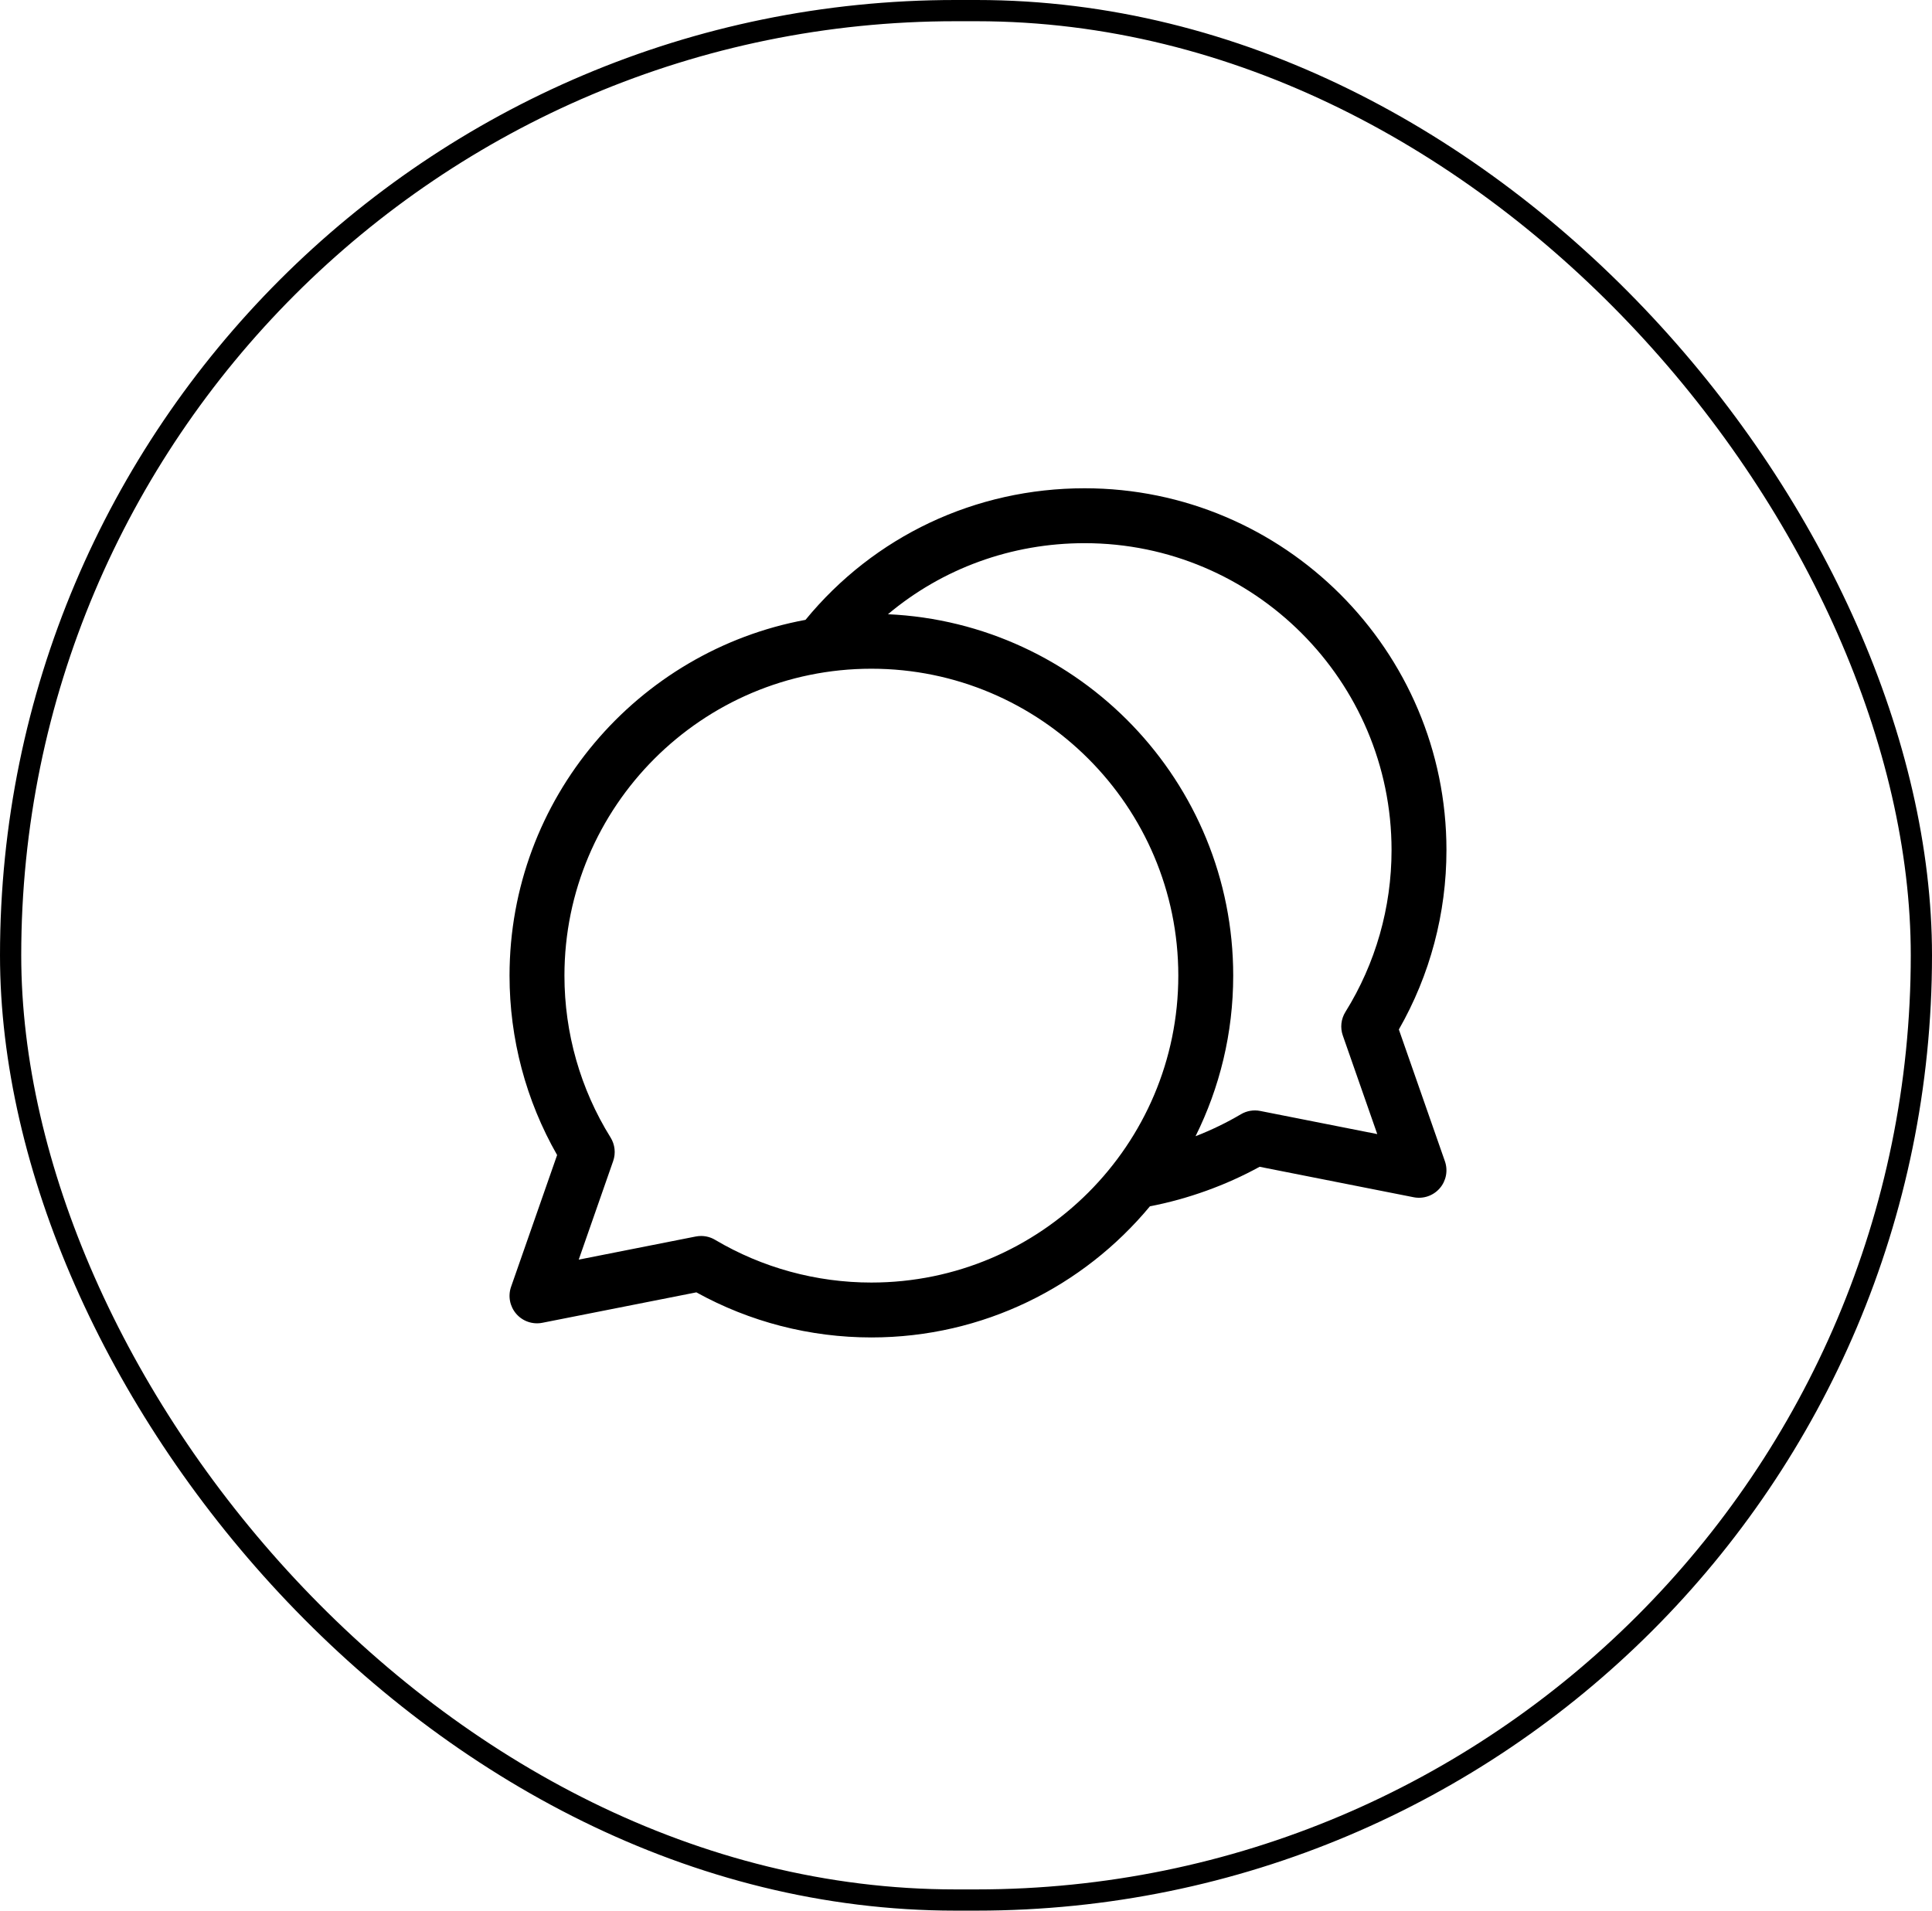 <svg xmlns="http://www.w3.org/2000/svg" width="91" height="90" viewBox="0 0 91 90" fill="none"><rect x="0.5" y="0.5" width="90" height="89" rx="44.5" stroke="black"></rect><path d="M68.057 54.701L65.888 48.494C67.357 45.927 68.13 43.019 68.13 40.043C68.13 30.645 60.484 23 51.087 23C45.941 23 41.178 25.253 37.94 29.198C30.019 30.662 24 37.619 24 45.957C24 48.933 24.773 51.841 26.241 54.408L24.072 60.615C23.919 61.053 24.013 61.539 24.317 61.889C24.62 62.239 25.089 62.4 25.544 62.31L32.8 60.876C35.314 62.267 38.153 63 41.043 63C46.315 63 51.034 60.594 54.163 56.823C55.947 56.48 57.749 55.831 59.329 54.961L66.586 56.396C67.041 56.486 67.509 56.325 67.813 55.975C68.117 55.625 68.21 55.139 68.057 54.701ZM41.043 60.414C38.448 60.414 35.903 59.718 33.682 58.402C33.481 58.282 33.253 58.221 33.023 58.221C32.939 58.221 32.855 58.229 32.772 58.245L27.259 59.335L28.881 54.691C29.01 54.322 28.965 53.914 28.759 53.582C27.337 51.297 26.586 48.66 26.586 45.957C26.586 37.986 33.071 31.5 41.043 31.5C49.015 31.5 55.5 37.986 55.5 45.957C55.5 53.929 49.015 60.414 41.043 60.414ZM63.248 48.777L64.871 53.421L59.358 52.331C59.046 52.269 58.721 52.325 58.448 52.487C57.781 52.882 57.06 53.23 56.312 53.522C57.446 51.241 58.086 48.672 58.086 45.957C58.086 36.822 50.86 29.343 41.824 28.933C44.389 26.78 47.636 25.586 51.087 25.586C59.058 25.586 65.544 32.071 65.544 40.043C65.544 42.746 64.793 45.383 63.371 47.667C63.164 48 63.119 48.407 63.248 48.777Z" fill="black"></path></svg>